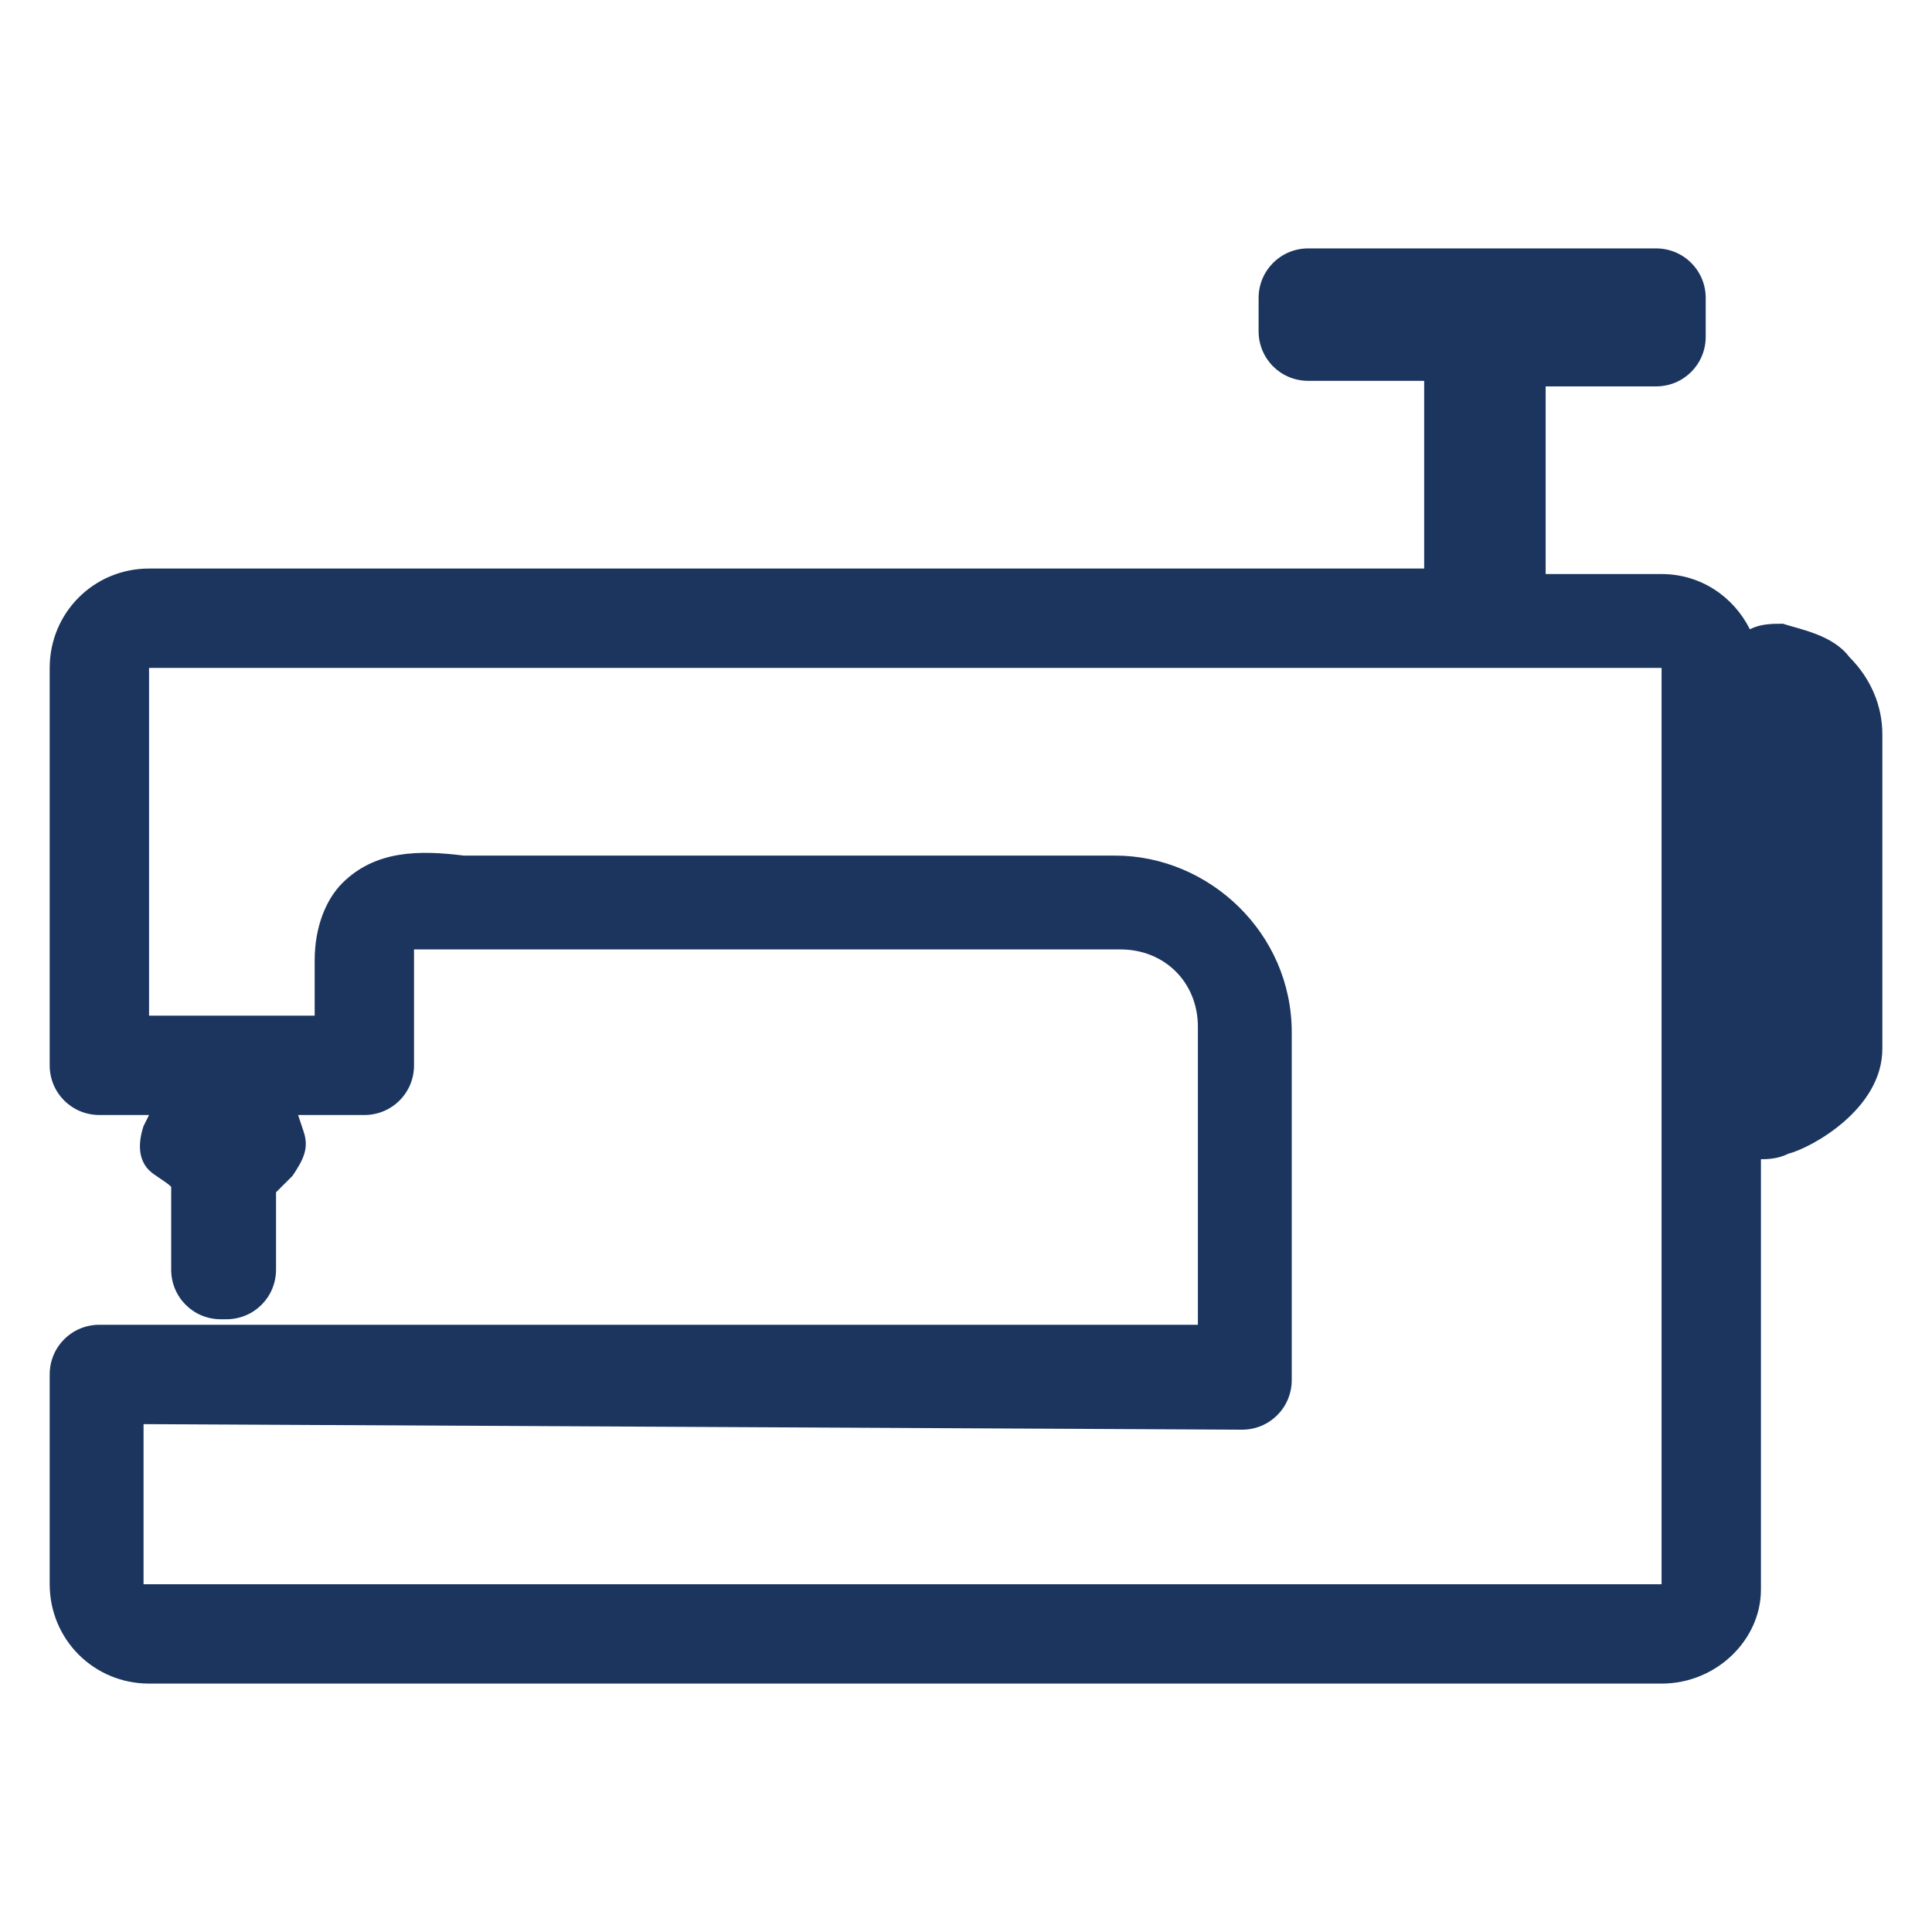 <svg width="40" height="40" viewBox="0 0 40 40" fill="none" xmlns="http://www.w3.org/2000/svg">
<path d="M34.401 34.857H3.086C1.944 34.857 1.029 33.943 1.029 32.8V28.457C1.029 27.885 1.486 27.428 2.058 27.428H24.801V21.257C24.801 20.343 24.115 19.657 23.201 19.657H10.172C9.944 19.657 9.829 19.657 9.601 19.657C9.258 19.657 8.686 19.657 8.572 19.657C8.572 19.657 8.572 19.771 8.572 19.885V22.057C8.572 22.628 8.115 23.085 7.544 23.085H6.172L6.286 23.428C6.401 23.771 6.286 24 6.058 24.343C5.944 24.457 5.829 24.571 5.715 24.685V26.285C5.715 26.857 5.258 27.314 4.686 27.314H4.572C4.001 27.314 3.544 26.857 3.544 26.285V24.571C3.429 24.457 3.201 24.343 3.086 24.228C2.858 24 2.858 23.657 2.972 23.314L3.086 23.085H2.058C1.486 23.085 1.029 22.628 1.029 22.057V13.828C1.029 12.685 1.944 11.771 3.086 11.771H29.486V7.885H27.086C26.515 7.885 26.058 7.428 26.058 6.857V6.171C26.058 5.6 26.515 5.143 27.086 5.143H34.286C34.858 5.143 35.315 5.6 35.315 6.171V6.971C35.315 7.543 34.858 8 34.286 8H32.001V11.885H34.401C35.201 11.885 35.886 12.343 36.229 13.028C36.458 12.914 36.686 12.914 36.915 12.914C37.258 13.028 37.944 13.143 38.286 13.6C38.744 14.057 38.972 14.628 38.972 15.2V21.714C38.972 22.971 37.486 23.771 37.029 23.885C36.801 24 36.572 24 36.458 24V32.914C36.458 33.943 35.544 34.857 34.401 34.857ZM2.972 29.485V32.8H34.401V13.828H30.972C30.858 13.828 30.744 13.828 30.744 13.828C30.629 13.828 30.515 13.828 30.515 13.828H3.086V21.028H4.572H4.686H4.801H6.515V19.885C6.515 19.2 6.744 18.628 7.086 18.285C7.772 17.6 8.686 17.6 9.601 17.714C9.715 17.714 9.944 17.714 10.058 17.714H23.086C25.029 17.714 26.744 19.314 26.744 21.371V28.571C26.744 29.143 26.286 29.6 25.715 29.6L2.972 29.485Z" fill="#1B355E"/>
</svg>
